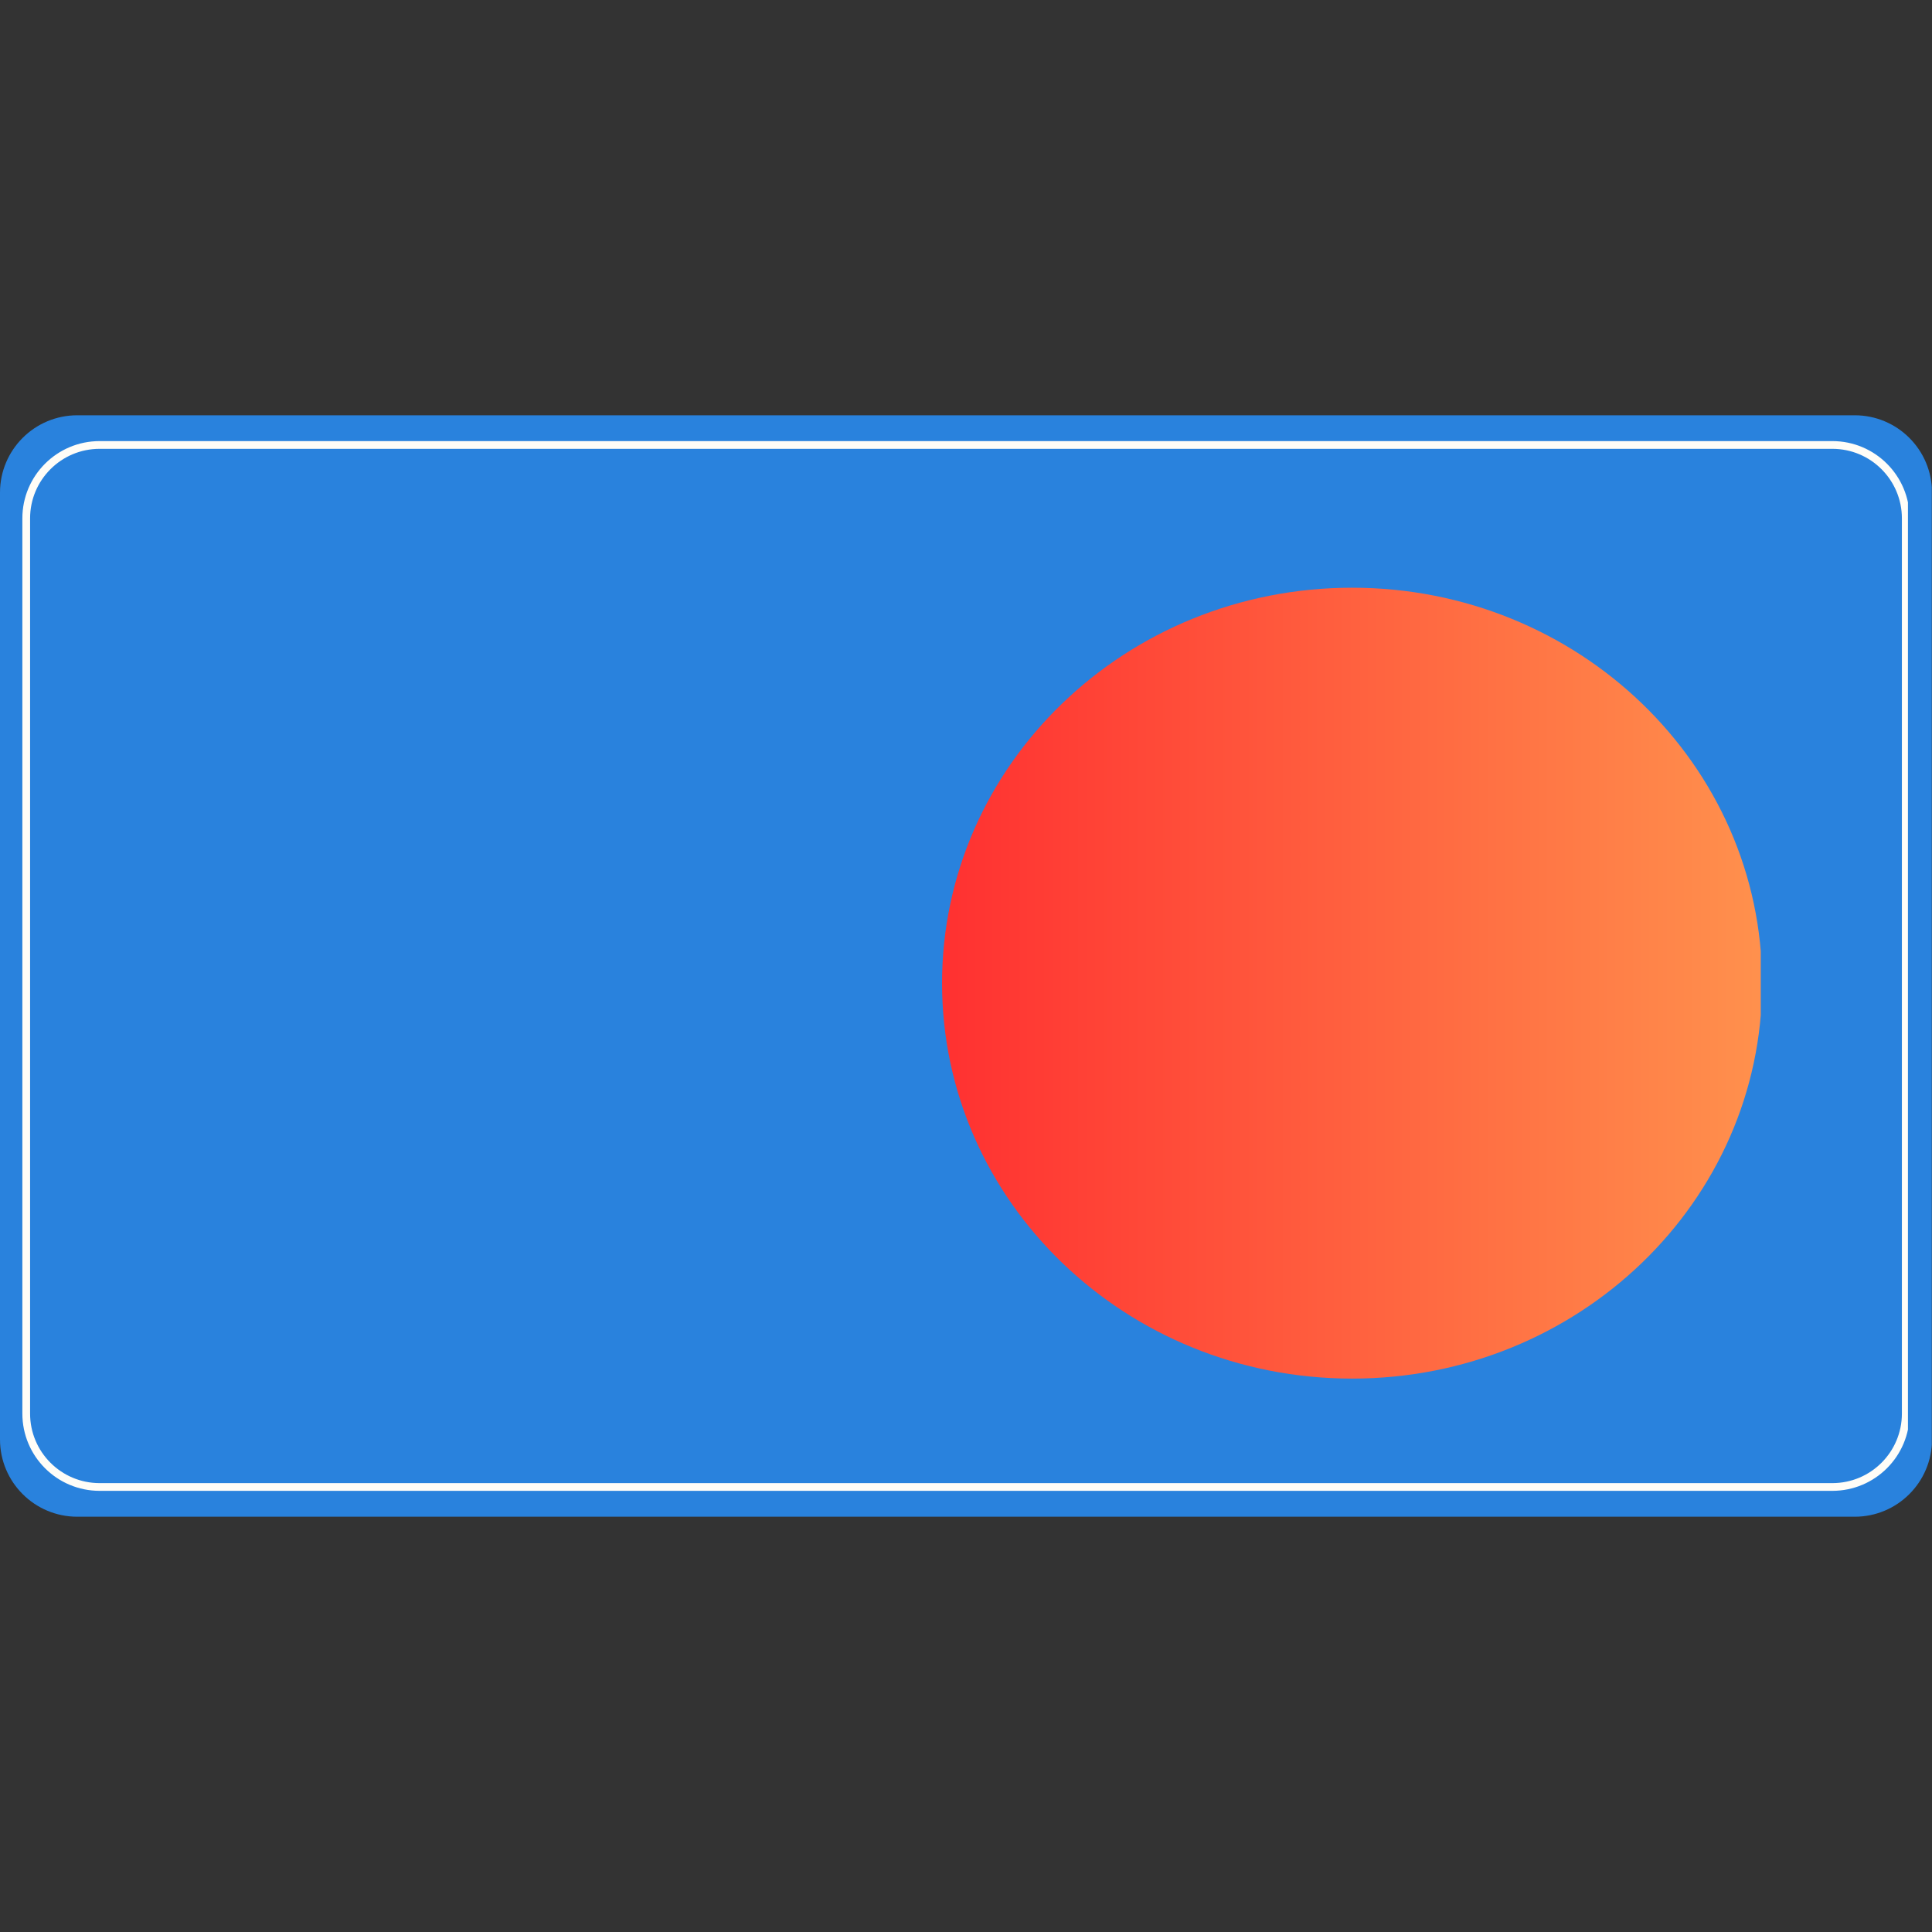 <?xml version="1.0" encoding="UTF-8"?>
<svg xmlns="http://www.w3.org/2000/svg" xmlns:xlink="http://www.w3.org/1999/xlink" width="500" zoomAndPan="magnify" viewBox="0 0 375 375" height="500" preserveAspectRatio="xMidYMid meet" version="1.0">
  <rect x="0" y="0" width="375" height="375" fill="#333333" stroke="none"/>
  <defs>
    <clipPath id="86fa5e4ebb">
      <path d="M 0 80.605 L 375 80.605 L 375 294.395 L 0 294.395 Z M 0 80.605 " clip-rule="nonzero"></path>
    </clipPath>
    <clipPath id="2faf5ad8f9">
      <path d="M 15 80.605 L 360 80.605 C 368.285 80.605 375 87.32 375 95.605 L 375 279.395 C 375 287.68 368.285 294.395 360 294.395 L 15 294.395 C 6.715 294.395 0 287.68 0 279.395 L 0 95.605 C 0 87.32 6.715 80.605 15 80.605 Z M 15 80.605 " clip-rule="nonzero"></path>
    </clipPath>
    <clipPath id="7621d975a6">
      <path d="M 4.34 85.617 L 370.332 85.617 L 370.332 289.617 L 4.34 289.617 Z M 4.34 85.617 " clip-rule="nonzero"></path>
    </clipPath>
    <clipPath id="d42b63dc23">
      <path d="M 19.34 85.617 L 355.656 85.617 C 363.941 85.617 370.656 92.336 370.656 100.617 L 370.656 274.375 C 370.656 282.656 363.941 289.371 355.656 289.371 L 19.34 289.371 C 11.055 289.371 4.34 282.656 4.34 274.375 L 4.34 100.617 C 4.34 92.336 11.055 85.617 19.34 85.617 Z M 19.34 85.617 " clip-rule="nonzero"></path>
    </clipPath>
    <clipPath id="4541ebae1b">
      <path d="M 182.852 114.074 L 341.762 114.074 L 341.762 267.586 L 182.852 267.586 Z M 182.852 114.074 " clip-rule="nonzero"></path>
    </clipPath>
    <clipPath id="06bdcfbb25">
      <path d="M 262.438 114.074 C 218.484 114.074 182.852 148.441 182.852 190.832 C 182.852 233.223 218.484 267.586 262.438 267.586 C 306.391 267.586 342.023 233.223 342.023 190.832 C 342.023 148.441 306.391 114.074 262.438 114.074 Z M 262.438 114.074 " clip-rule="nonzero"></path>
    </clipPath>
    <linearGradient x1="0.007" gradientTransform="matrix(0.6, 0, 0, 0.6, 182.848, 114.076)" y1="128" x2="265.007" gradientUnits="userSpaceOnUse" y2="128" id="b887a9eec3">
      <stop stop-opacity="1" stop-color="rgb(100%, 19.2%, 19.2%)" offset="0"></stop>
      <stop stop-opacity="1" stop-color="rgb(100%, 19.347%, 19.243%)" offset="0.008"></stop>
      <stop stop-opacity="1" stop-color="rgb(100%, 19.641%, 19.328%)" offset="0.016"></stop>
      <stop stop-opacity="1" stop-color="rgb(100%, 19.934%, 19.414%)" offset="0.023"></stop>
      <stop stop-opacity="1" stop-color="rgb(100%, 20.229%, 19.499%)" offset="0.031"></stop>
      <stop stop-opacity="1" stop-color="rgb(100%, 20.523%, 19.586%)" offset="0.039"></stop>
      <stop stop-opacity="1" stop-color="rgb(100%, 20.818%, 19.672%)" offset="0.047"></stop>
      <stop stop-opacity="1" stop-color="rgb(100%, 21.111%, 19.757%)" offset="0.055"></stop>
      <stop stop-opacity="1" stop-color="rgb(100%, 21.405%, 19.843%)" offset="0.062"></stop>
      <stop stop-opacity="1" stop-color="rgb(100%, 21.7%, 19.928%)" offset="0.07"></stop>
      <stop stop-opacity="1" stop-color="rgb(100%, 21.992%, 20.015%)" offset="0.078"></stop>
      <stop stop-opacity="1" stop-color="rgb(100%, 22.287%, 20.1%)" offset="0.086"></stop>
      <stop stop-opacity="1" stop-color="rgb(100%, 22.581%, 20.186%)" offset="0.094"></stop>
      <stop stop-opacity="1" stop-color="rgb(100%, 22.876%, 20.271%)" offset="0.102"></stop>
      <stop stop-opacity="1" stop-color="rgb(100%, 23.169%, 20.358%)" offset="0.109"></stop>
      <stop stop-opacity="1" stop-color="rgb(100%, 23.463%, 20.444%)" offset="0.117"></stop>
      <stop stop-opacity="1" stop-color="rgb(100%, 23.758%, 20.529%)" offset="0.125"></stop>
      <stop stop-opacity="1" stop-color="rgb(100%, 24.051%, 20.615%)" offset="0.133"></stop>
      <stop stop-opacity="1" stop-color="rgb(100%, 24.345%, 20.7%)" offset="0.141"></stop>
      <stop stop-opacity="1" stop-color="rgb(100%, 24.64%, 20.787%)" offset="0.148"></stop>
      <stop stop-opacity="1" stop-color="rgb(100%, 24.934%, 20.872%)" offset="0.156"></stop>
      <stop stop-opacity="1" stop-color="rgb(100%, 25.227%, 20.958%)" offset="0.164"></stop>
      <stop stop-opacity="1" stop-color="rgb(100%, 25.522%, 21.043%)" offset="0.172"></stop>
      <stop stop-opacity="1" stop-color="rgb(100%, 25.816%, 21.13%)" offset="0.18"></stop>
      <stop stop-opacity="1" stop-color="rgb(100%, 26.109%, 21.216%)" offset="0.188"></stop>
      <stop stop-opacity="1" stop-color="rgb(100%, 26.404%, 21.301%)" offset="0.195"></stop>
      <stop stop-opacity="1" stop-color="rgb(100%, 26.698%, 21.387%)" offset="0.203"></stop>
      <stop stop-opacity="1" stop-color="rgb(100%, 26.991%, 21.474%)" offset="0.211"></stop>
      <stop stop-opacity="1" stop-color="rgb(100%, 27.286%, 21.559%)" offset="0.219"></stop>
      <stop stop-opacity="1" stop-color="rgb(100%, 27.58%, 21.645%)" offset="0.227"></stop>
      <stop stop-opacity="1" stop-color="rgb(100%, 27.875%, 21.73%)" offset="0.234"></stop>
      <stop stop-opacity="1" stop-color="rgb(100%, 28.168%, 21.815%)" offset="0.242"></stop>
      <stop stop-opacity="1" stop-color="rgb(100%, 28.462%, 21.902%)" offset="0.25"></stop>
      <stop stop-opacity="1" stop-color="rgb(100%, 28.757%, 21.988%)" offset="0.258"></stop>
      <stop stop-opacity="1" stop-color="rgb(100%, 29.05%, 22.073%)" offset="0.266"></stop>
      <stop stop-opacity="1" stop-color="rgb(100%, 29.344%, 22.159%)" offset="0.273"></stop>
      <stop stop-opacity="1" stop-color="rgb(100%, 29.639%, 22.246%)" offset="0.281"></stop>
      <stop stop-opacity="1" stop-color="rgb(100%, 29.933%, 22.331%)" offset="0.289"></stop>
      <stop stop-opacity="1" stop-color="rgb(100%, 30.226%, 22.417%)" offset="0.297"></stop>
      <stop stop-opacity="1" stop-color="rgb(100%, 30.521%, 22.502%)" offset="0.305"></stop>
      <stop stop-opacity="1" stop-color="rgb(100%, 30.815%, 22.588%)" offset="0.312"></stop>
      <stop stop-opacity="1" stop-color="rgb(100%, 31.108%, 22.675%)" offset="0.32"></stop>
      <stop stop-opacity="1" stop-color="rgb(100%, 31.403%, 22.76%)" offset="0.328"></stop>
      <stop stop-opacity="1" stop-color="rgb(100%, 31.697%, 22.845%)" offset="0.336"></stop>
      <stop stop-opacity="1" stop-color="rgb(100%, 31.99%, 22.931%)" offset="0.344"></stop>
      <stop stop-opacity="1" stop-color="rgb(100%, 32.285%, 23.018%)" offset="0.352"></stop>
      <stop stop-opacity="1" stop-color="rgb(100%, 32.579%, 23.103%)" offset="0.359"></stop>
      <stop stop-opacity="1" stop-color="rgb(100%, 32.874%, 23.189%)" offset="0.367"></stop>
      <stop stop-opacity="1" stop-color="rgb(100%, 33.167%, 23.274%)" offset="0.375"></stop>
      <stop stop-opacity="1" stop-color="rgb(100%, 33.461%, 23.361%)" offset="0.383"></stop>
      <stop stop-opacity="1" stop-color="rgb(100%, 33.755%, 23.447%)" offset="0.391"></stop>
      <stop stop-opacity="1" stop-color="rgb(100%, 34.048%, 23.532%)" offset="0.398"></stop>
      <stop stop-opacity="1" stop-color="rgb(100%, 34.343%, 23.618%)" offset="0.406"></stop>
      <stop stop-opacity="1" stop-color="rgb(100%, 34.637%, 23.703%)" offset="0.414"></stop>
      <stop stop-opacity="1" stop-color="rgb(100%, 34.932%, 23.79%)" offset="0.422"></stop>
      <stop stop-opacity="1" stop-color="rgb(100%, 35.225%, 23.875%)" offset="0.43"></stop>
      <stop stop-opacity="1" stop-color="rgb(100%, 35.519%, 23.961%)" offset="0.438"></stop>
      <stop stop-opacity="1" stop-color="rgb(100%, 35.814%, 24.046%)" offset="0.445"></stop>
      <stop stop-opacity="1" stop-color="rgb(100%, 36.107%, 24.133%)" offset="0.453"></stop>
      <stop stop-opacity="1" stop-color="rgb(100%, 36.401%, 24.219%)" offset="0.461"></stop>
      <stop stop-opacity="1" stop-color="rgb(100%, 36.696%, 24.304%)" offset="0.469"></stop>
      <stop stop-opacity="1" stop-color="rgb(100%, 36.989%, 24.39%)" offset="0.477"></stop>
      <stop stop-opacity="1" stop-color="rgb(100%, 37.283%, 24.475%)" offset="0.484"></stop>
      <stop stop-opacity="1" stop-color="rgb(100%, 37.578%, 24.562%)" offset="0.492"></stop>
      <stop stop-opacity="1" stop-color="rgb(100%, 37.872%, 24.648%)" offset="0.5"></stop>
      <stop stop-opacity="1" stop-color="rgb(100%, 38.165%, 24.733%)" offset="0.508"></stop>
      <stop stop-opacity="1" stop-color="rgb(100%, 38.46%, 24.818%)" offset="0.516"></stop>
      <stop stop-opacity="1" stop-color="rgb(100%, 38.754%, 24.905%)" offset="0.523"></stop>
      <stop stop-opacity="1" stop-color="rgb(100%, 39.047%, 24.991%)" offset="0.531"></stop>
      <stop stop-opacity="1" stop-color="rgb(100%, 39.342%, 25.076%)" offset="0.539"></stop>
      <stop stop-opacity="1" stop-color="rgb(100%, 39.636%, 25.162%)" offset="0.547"></stop>
      <stop stop-opacity="1" stop-color="rgb(100%, 39.931%, 25.249%)" offset="0.555"></stop>
      <stop stop-opacity="1" stop-color="rgb(100%, 40.224%, 25.334%)" offset="0.562"></stop>
      <stop stop-opacity="1" stop-color="rgb(100%, 40.518%, 25.42%)" offset="0.57"></stop>
      <stop stop-opacity="1" stop-color="rgb(100%, 40.813%, 25.505%)" offset="0.578"></stop>
      <stop stop-opacity="1" stop-color="rgb(100%, 41.106%, 25.591%)" offset="0.586"></stop>
      <stop stop-opacity="1" stop-color="rgb(100%, 41.4%, 25.677%)" offset="0.594"></stop>
      <stop stop-opacity="1" stop-color="rgb(100%, 41.695%, 25.763%)" offset="0.602"></stop>
      <stop stop-opacity="1" stop-color="rgb(100%, 41.989%, 25.848%)" offset="0.609"></stop>
      <stop stop-opacity="1" stop-color="rgb(100%, 42.282%, 25.934%)" offset="0.617"></stop>
      <stop stop-opacity="1" stop-color="rgb(100%, 42.577%, 26.021%)" offset="0.625"></stop>
      <stop stop-opacity="1" stop-color="rgb(100%, 42.871%, 26.106%)" offset="0.633"></stop>
      <stop stop-opacity="1" stop-color="rgb(100%, 43.164%, 26.192%)" offset="0.641"></stop>
      <stop stop-opacity="1" stop-color="rgb(100%, 43.459%, 26.277%)" offset="0.648"></stop>
      <stop stop-opacity="1" stop-color="rgb(100%, 43.753%, 26.363%)" offset="0.656"></stop>
      <stop stop-opacity="1" stop-color="rgb(100%, 44.046%, 26.45%)" offset="0.664"></stop>
      <stop stop-opacity="1" stop-color="rgb(100%, 44.341%, 26.535%)" offset="0.672"></stop>
      <stop stop-opacity="1" stop-color="rgb(100%, 44.635%, 26.62%)" offset="0.68"></stop>
      <stop stop-opacity="1" stop-color="rgb(100%, 44.93%, 26.706%)" offset="0.688"></stop>
      <stop stop-opacity="1" stop-color="rgb(100%, 45.222%, 26.793%)" offset="0.695"></stop>
      <stop stop-opacity="1" stop-color="rgb(100%, 45.517%, 26.878%)" offset="0.703"></stop>
      <stop stop-opacity="1" stop-color="rgb(100%, 45.811%, 26.964%)" offset="0.711"></stop>
      <stop stop-opacity="1" stop-color="rgb(100%, 46.104%, 27.049%)" offset="0.719"></stop>
      <stop stop-opacity="1" stop-color="rgb(100%, 46.399%, 27.136%)" offset="0.727"></stop>
      <stop stop-opacity="1" stop-color="rgb(100%, 46.693%, 27.222%)" offset="0.734"></stop>
      <stop stop-opacity="1" stop-color="rgb(100%, 46.988%, 27.307%)" offset="0.742"></stop>
      <stop stop-opacity="1" stop-color="rgb(100%, 47.281%, 27.393%)" offset="0.75"></stop>
      <stop stop-opacity="1" stop-color="rgb(100%, 47.575%, 27.478%)" offset="0.758"></stop>
      <stop stop-opacity="1" stop-color="rgb(100%, 47.87%, 27.565%)" offset="0.766"></stop>
      <stop stop-opacity="1" stop-color="rgb(100%, 48.163%, 27.65%)" offset="0.773"></stop>
      <stop stop-opacity="1" stop-color="rgb(100%, 48.457%, 27.736%)" offset="0.781"></stop>
      <stop stop-opacity="1" stop-color="rgb(100%, 48.752%, 27.821%)" offset="0.789"></stop>
      <stop stop-opacity="1" stop-color="rgb(100%, 49.045%, 27.908%)" offset="0.797"></stop>
      <stop stop-opacity="1" stop-color="rgb(100%, 49.339%, 27.994%)" offset="0.805"></stop>
      <stop stop-opacity="1" stop-color="rgb(100%, 49.634%, 28.079%)" offset="0.812"></stop>
      <stop stop-opacity="1" stop-color="rgb(100%, 49.928%, 28.165%)" offset="0.82"></stop>
      <stop stop-opacity="1" stop-color="rgb(100%, 50.221%, 28.25%)" offset="0.828"></stop>
      <stop stop-opacity="1" stop-color="rgb(100%, 50.516%, 28.337%)" offset="0.836"></stop>
      <stop stop-opacity="1" stop-color="rgb(100%, 50.81%, 28.423%)" offset="0.844"></stop>
      <stop stop-opacity="1" stop-color="rgb(100%, 51.103%, 28.508%)" offset="0.852"></stop>
      <stop stop-opacity="1" stop-color="rgb(100%, 51.398%, 28.593%)" offset="0.859"></stop>
      <stop stop-opacity="1" stop-color="rgb(100%, 51.692%, 28.68%)" offset="0.867"></stop>
      <stop stop-opacity="1" stop-color="rgb(100%, 51.987%, 28.766%)" offset="0.875"></stop>
      <stop stop-opacity="1" stop-color="rgb(100%, 52.28%, 28.851%)" offset="0.883"></stop>
      <stop stop-opacity="1" stop-color="rgb(100%, 52.574%, 28.937%)" offset="0.891"></stop>
      <stop stop-opacity="1" stop-color="rgb(100%, 52.869%, 29.024%)" offset="0.898"></stop>
      <stop stop-opacity="1" stop-color="rgb(100%, 53.162%, 29.109%)" offset="0.906"></stop>
      <stop stop-opacity="1" stop-color="rgb(100%, 53.456%, 29.195%)" offset="0.914"></stop>
      <stop stop-opacity="1" stop-color="rgb(100%, 53.751%, 29.28%)" offset="0.922"></stop>
      <stop stop-opacity="1" stop-color="rgb(100%, 54.044%, 29.366%)" offset="0.93"></stop>
      <stop stop-opacity="1" stop-color="rgb(100%, 54.338%, 29.453%)" offset="0.938"></stop>
      <stop stop-opacity="1" stop-color="rgb(100%, 54.633%, 29.538%)" offset="0.945"></stop>
      <stop stop-opacity="1" stop-color="rgb(100%, 54.927%, 29.623%)" offset="0.953"></stop>
      <stop stop-opacity="1" stop-color="rgb(100%, 55.22%, 29.709%)" offset="0.961"></stop>
      <stop stop-opacity="1" stop-color="rgb(100%, 55.515%, 29.796%)" offset="0.969"></stop>
      <stop stop-opacity="1" stop-color="rgb(100%, 55.809%, 29.881%)" offset="0.977"></stop>
      <stop stop-opacity="1" stop-color="rgb(100%, 56.102%, 29.967%)" offset="0.984"></stop>
      <stop stop-opacity="1" stop-color="rgb(100%, 56.396%, 30.052%)" offset="0.992"></stop>
      <stop stop-opacity="1" stop-color="rgb(100%, 56.691%, 30.138%)" offset="1"></stop>
    </linearGradient>
  </defs>
  <g clip-path="url(#86fa5e4ebb)">
    <g clip-path="url(#2faf5ad8f9)">
      <path fill="#2982dd" d="M 0 80.605 L 374.961 80.605 L 374.961 294.395 L 0 294.395 Z M 0 80.605 " fill-opacity="1" fill-rule="nonzero"></path>
    </g>
  </g>
  <g clip-path="url(#7621d975a6)">
    <g clip-path="url(#d42b63dc23)">
      <path stroke-linecap="butt" transform="matrix(0.75, 0, 0, 0.75, 4.339, 85.619)" fill="none" stroke-linejoin="miter" d="M 20.002 -0.002 L 468.423 -0.002 C 479.47 -0.002 488.423 8.956 488.423 19.998 L 488.423 251.675 C 488.423 262.717 479.47 271.67 468.423 271.67 L 20.002 271.67 C 8.955 271.67 0.002 262.717 0.002 251.675 L 0.002 19.998 C 0.002 8.956 8.955 -0.002 20.002 -0.002 Z M 20.002 -0.002 " stroke="#fffdf7" stroke-width="4" stroke-opacity="1" stroke-miterlimit="4"></path>
    </g>
  </g>
  <g clip-path="url(#4541ebae1b)">
    <g clip-path="url(#06bdcfbb25)">
      <path fill="url(#b887a9eec3)" d="M 182.852 114.074 L 182.852 267.586 L 341.762 267.586 L 341.762 114.074 Z M 182.852 114.074 " fill-rule="nonzero"></path>
    </g>
  </g>
</svg>
